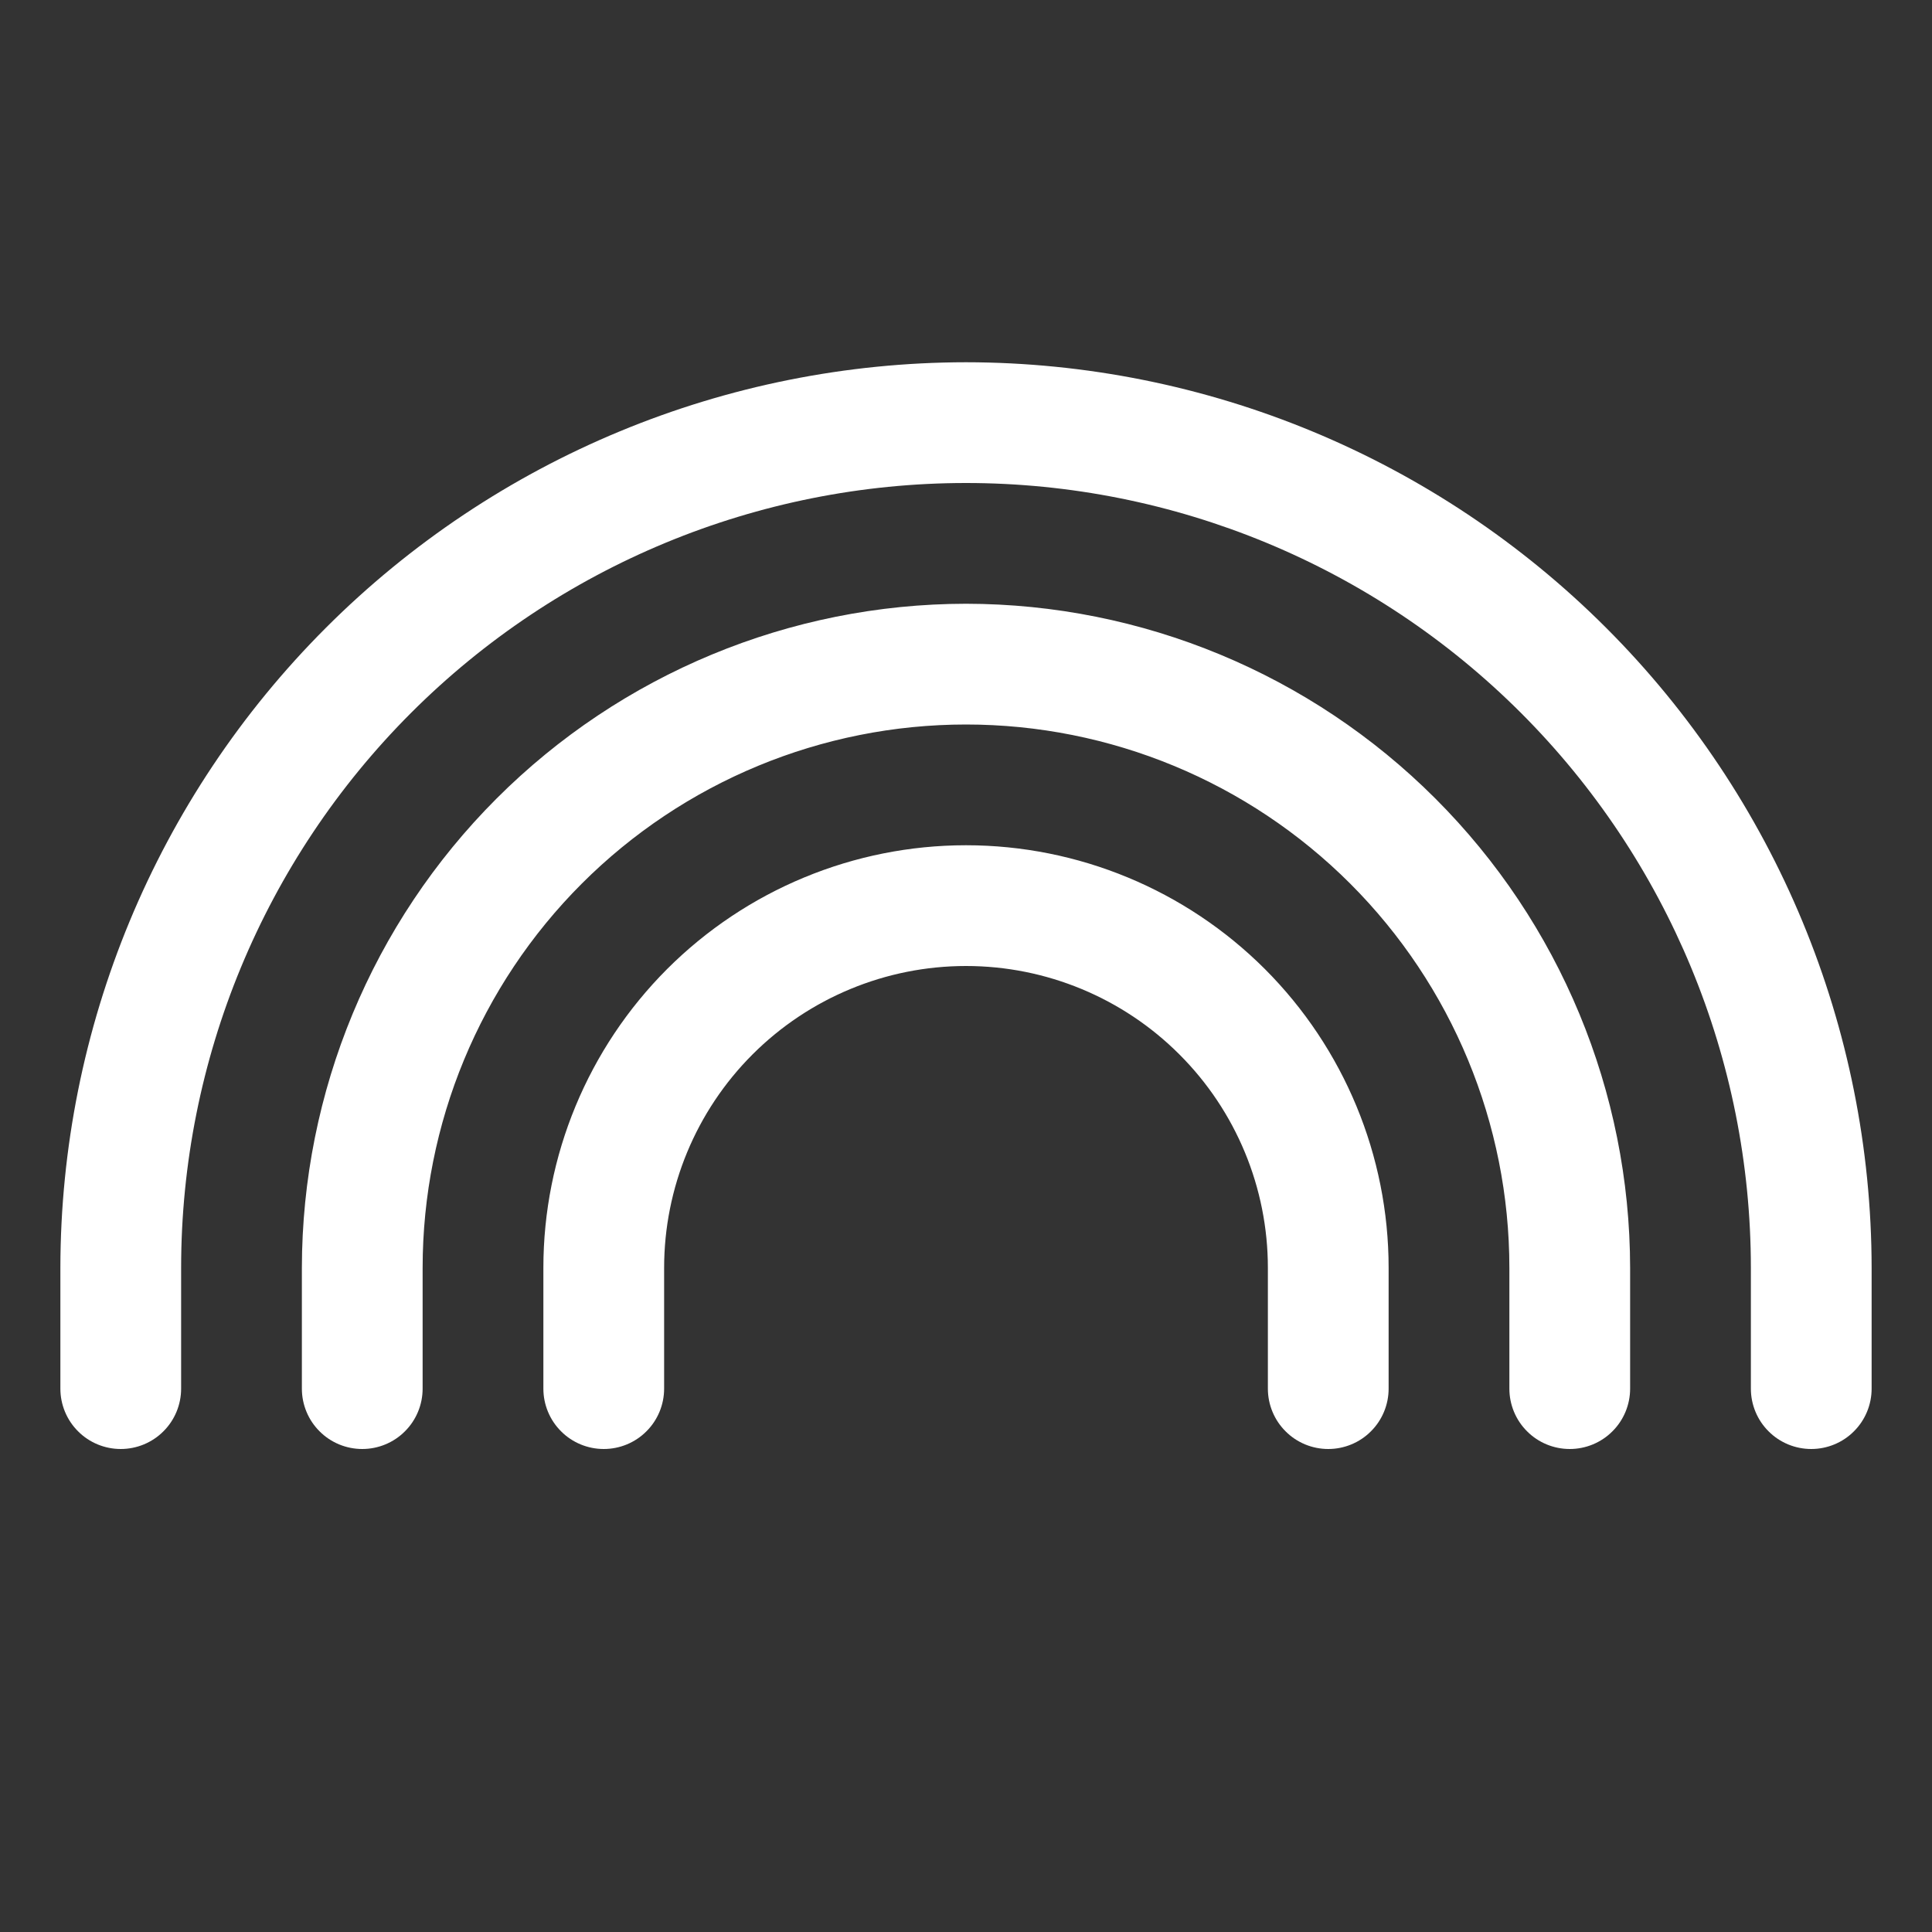 <svg xmlns="http://www.w3.org/2000/svg" width="32" height="32" viewBox="0 0 32 32" fill="none">
  <rect x="0" y="0" width="32" height="32" fill="#333333" stroke="none"/>
  <path d="M23 21V23C23 23.265 22.895 23.52 22.707 23.707C22.52 23.895 22.265 24 22 24C21.735 24 21.48 23.895 21.293 23.707C21.105 23.52 21 23.265 21 23V21C21 19.674 20.473 18.402 19.535 17.465C18.598 16.527 17.326 16 16 16C14.674 16 13.402 16.527 12.464 17.465C11.527 18.402 11 19.674 11 21V23C11 23.265 10.895 23.52 10.707 23.707C10.52 23.895 10.265 24 10 24C9.735 24 9.48 23.895 9.293 23.707C9.105 23.52 9 23.265 9 23V21C9 19.143 9.738 17.363 11.05 16.05C12.363 14.738 14.143 14 16 14C17.857 14 19.637 14.738 20.95 16.05C22.262 17.363 23 19.143 23 21ZM16 10C13.084 10.003 10.288 11.163 8.225 13.226C6.163 15.288 5.003 18.084 5 21V23C5 23.265 5.105 23.52 5.293 23.707C5.48 23.895 5.735 24 6 24C6.265 24 6.52 23.895 6.707 23.707C6.895 23.52 7 23.265 7 23V21C7 18.613 7.948 16.324 9.636 14.636C11.324 12.948 13.613 12 16 12C18.387 12 20.676 12.948 22.364 14.636C24.052 16.324 25 18.613 25 21V23C25 23.265 25.105 23.52 25.293 23.707C25.48 23.895 25.735 24 26 24C26.265 24 26.52 23.895 26.707 23.707C26.895 23.52 27 23.265 27 23V21C26.997 18.084 25.837 15.288 23.774 13.226C21.712 11.163 18.916 10.003 16 10ZM16 6C12.023 6.004 8.21 7.586 5.398 10.398C2.586 13.21 1.004 17.023 1 21V23C1 23.265 1.105 23.52 1.293 23.707C1.48 23.895 1.735 24 2 24C2.265 24 2.52 23.895 2.707 23.707C2.895 23.52 3 23.265 3 23V21C3 17.552 4.37 14.246 6.808 11.808C9.246 9.37 12.552 8 16 8C19.448 8 22.754 9.37 25.192 11.808C27.63 14.246 29 17.552 29 21V23C29 23.265 29.105 23.52 29.293 23.707C29.48 23.895 29.735 24 30 24C30.265 24 30.52 23.895 30.707 23.707C30.895 23.52 31 23.265 31 23V21C30.996 17.023 29.414 13.21 26.602 10.398C23.79 7.586 19.977 6.004 16 6Z" fill="white"/>
</svg>
